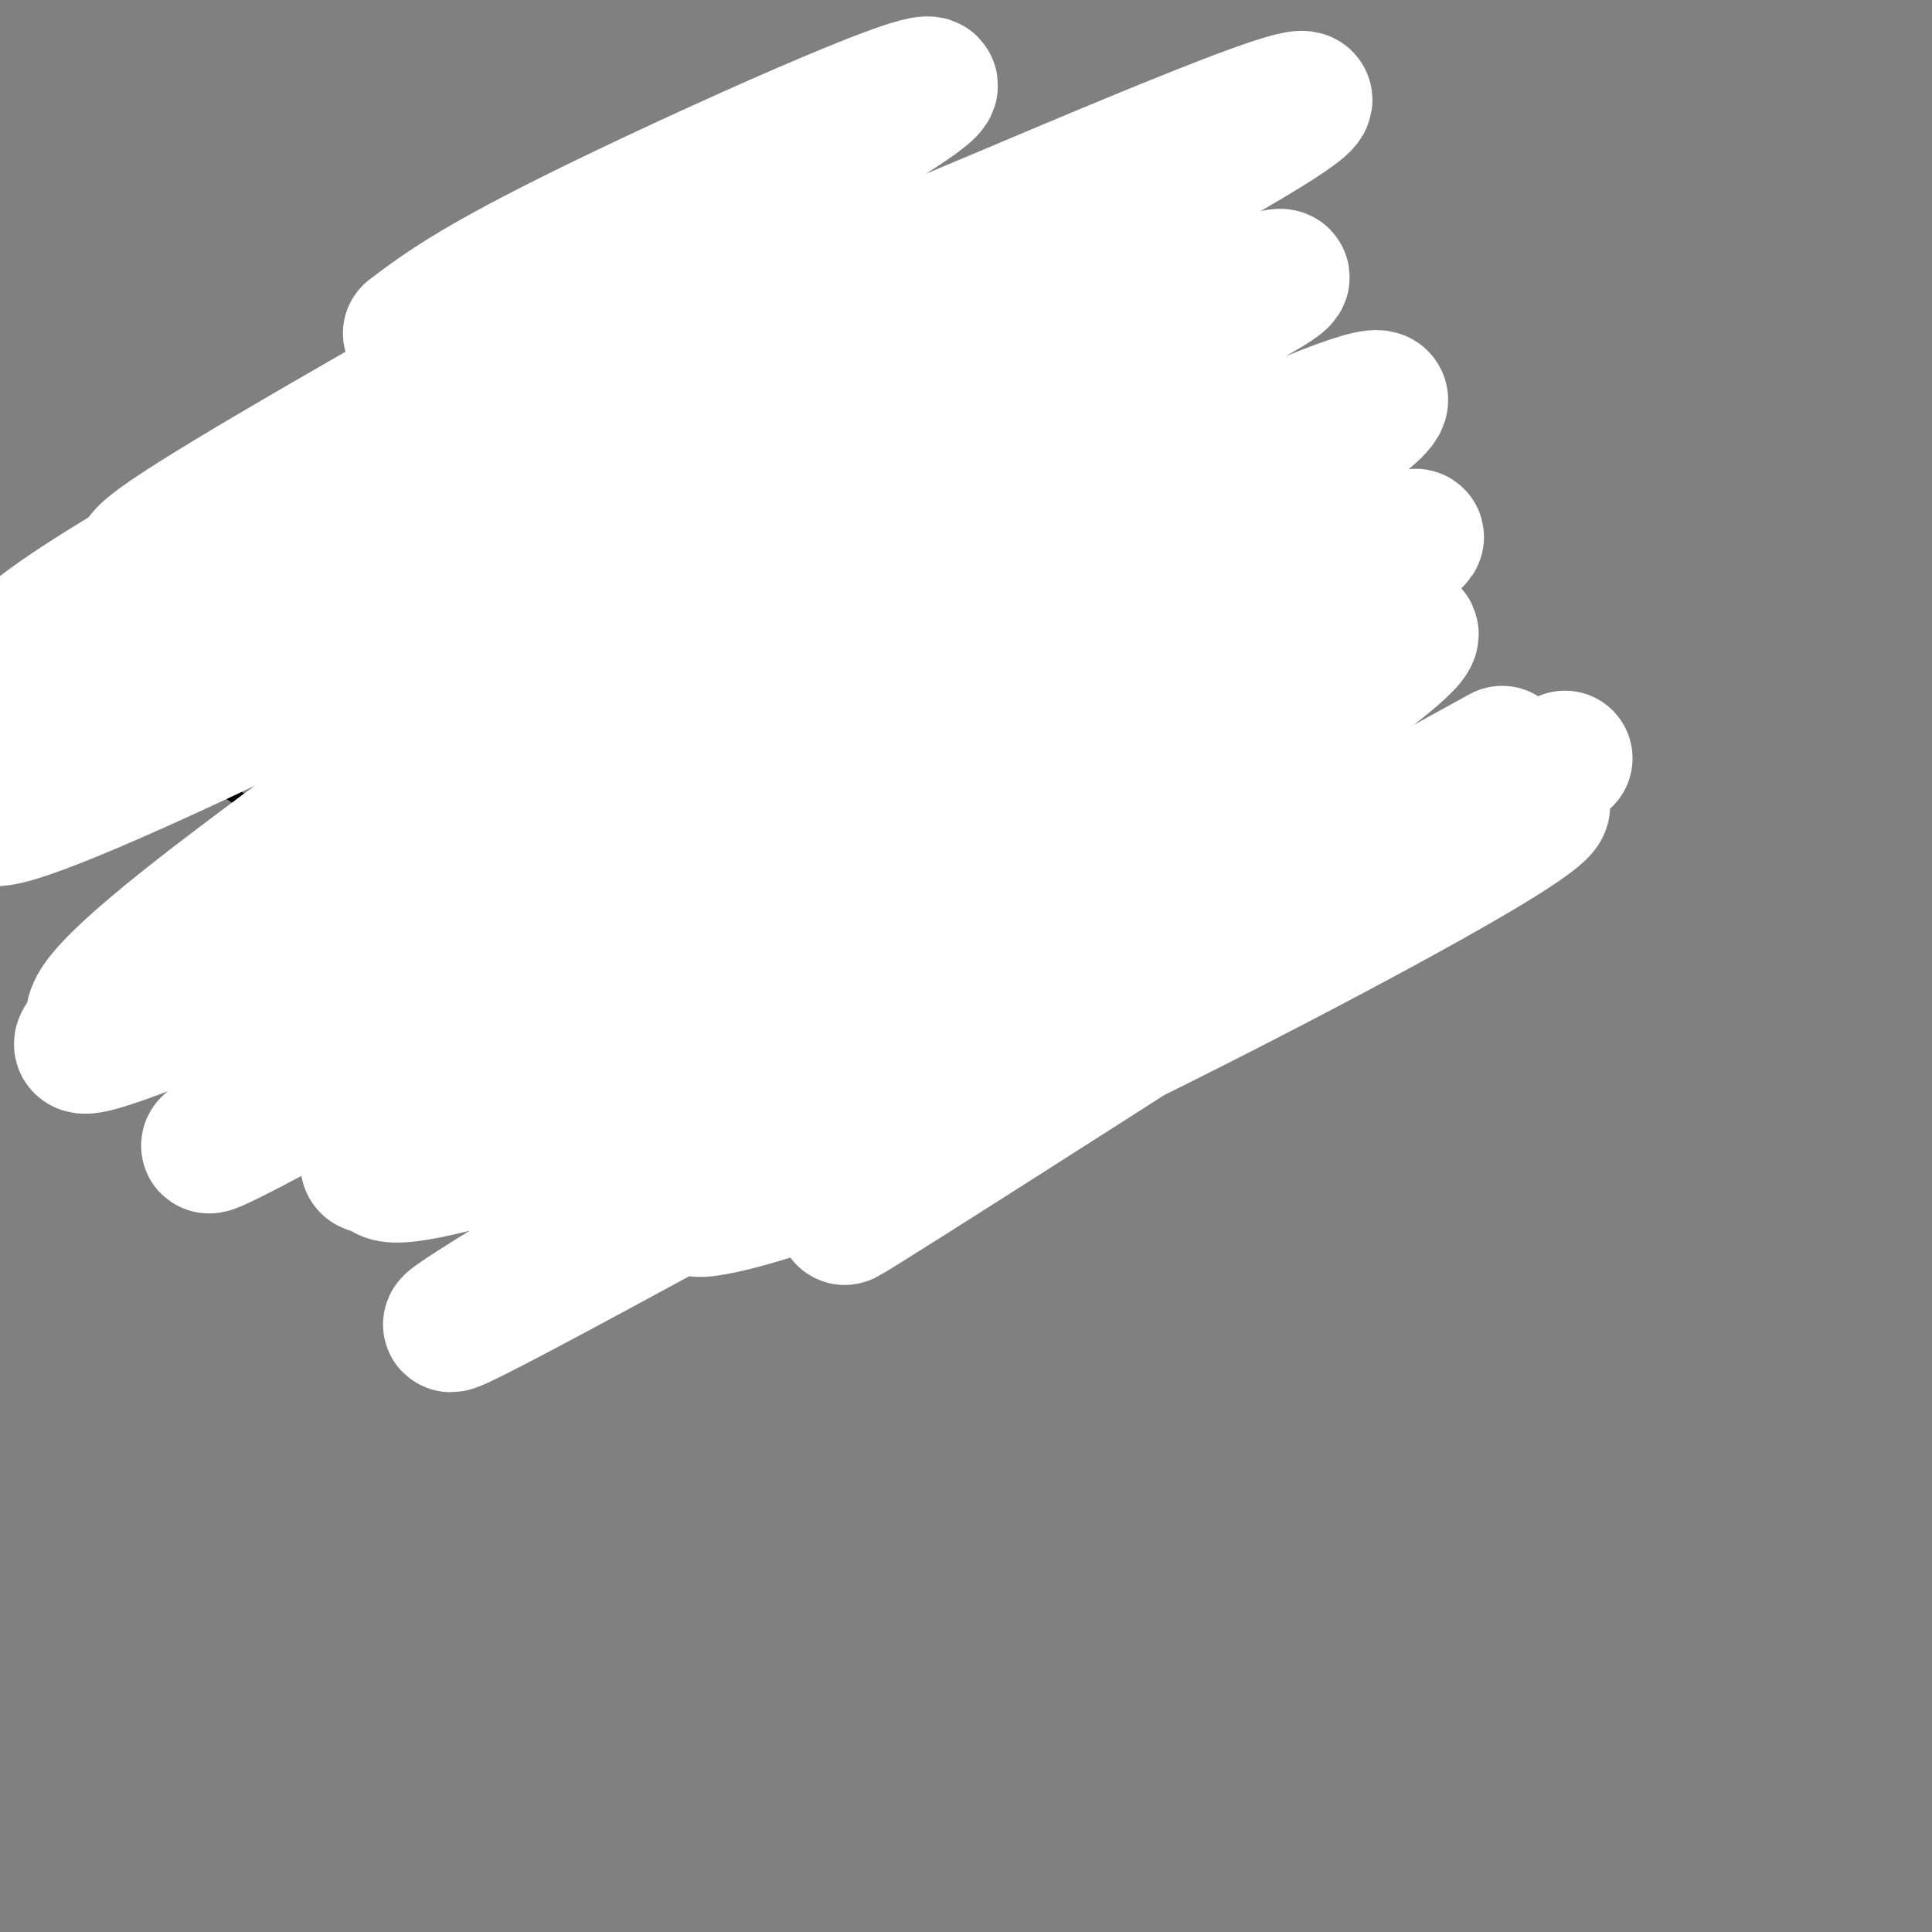 <svg viewBox='0 0 400 400' version='1.1' xmlns='http://www.w3.org/2000/svg' xmlns:xlink='http://www.w3.org/1999/xlink'><rect x="0" y="0" width="400" height="400" fill="#808080" stroke="none"/><g fill='none' stroke='#000000' stroke-width='3' stroke-linecap='round' stroke-linejoin='round'><path d='M143,155c-4.167,-2.750 -8.333,-5.500 -13,-4c-4.667,1.500 -9.833,7.250 -15,13'/><path d='M127,155c-3.250,1.500 -6.500,3.000 -9,6c-2.500,3.000 -4.250,7.500 -6,12'/><path d='M118,163c0.000,0.000 -10.000,11.000 -10,11'/><path d='M108,174c-3.111,1.711 -5.889,0.489 -6,0c-0.111,-0.489 2.444,-0.244 5,0'/><path d='M110,174c2.083,-4.417 4.167,-8.833 7,-12c2.833,-3.167 6.417,-5.083 10,-7'/><path d='M112,173c4.111,-6.289 8.222,-12.578 12,-16c3.778,-3.422 7.222,-3.978 11,-4c3.778,-0.022 7.889,0.489 12,1'/><path d='M126,156c3.167,-0.833 6.333,-1.667 10,-1c3.667,0.667 7.833,2.833 12,5'/><path d='M193,143c0.000,0.000 9.000,-12.000 9,-12'/><path d='M193,148c0.222,-3.511 0.444,-7.022 2,-10c1.556,-2.978 4.444,-5.422 8,-6c3.556,-0.578 7.778,0.711 12,2'/><path d='M196,141c3.133,-4.022 6.267,-8.044 10,-10c3.733,-1.956 8.067,-1.844 11,-1c2.933,0.844 4.467,2.422 6,4'/><path d='M204,135c1.917,-1.667 3.833,-3.333 7,-3c3.167,0.333 7.583,2.667 12,5'/><path d='M219,134c0.000,0.000 8.000,1.000 8,1'/><path d='M225,137c0.000,0.000 5.000,-3.000 5,-3'/><path d='M128,159c-1.204,0.710 -2.408,1.421 -3,5c-0.592,3.579 -0.573,10.028 2,14c2.573,3.972 7.700,5.467 11,5c3.300,-0.467 4.773,-2.895 6,-5c1.227,-2.105 2.208,-3.887 1,-7c-1.208,-3.113 -4.604,-7.556 -8,-12'/><path d='M137,159c-3.167,-1.500 -7.083,0.750 -11,3'/><path d='M135,170c1.500,3.417 3.000,6.833 3,7c0.000,0.167 -1.500,-2.917 -3,-6'/><path d='M136,168c-1.214,0.480 -2.427,0.960 -3,3c-0.573,2.040 -0.504,5.640 2,6c2.504,0.360 7.443,-2.518 7,-5c-0.443,-2.482 -6.270,-4.566 -8,-4c-1.730,0.566 0.635,3.783 3,7'/><path d='M137,175c1.408,0.384 3.429,-2.155 2,-5c-1.429,-2.845 -6.308,-5.997 -8,-5c-1.692,0.997 -0.198,6.142 1,8c1.198,1.858 2.099,0.429 3,-1'/><path d='M205,139c-1.048,4.167 -2.095,8.333 -2,11c0.095,2.667 1.333,3.833 4,5c2.667,1.167 6.762,2.333 9,1c2.238,-1.333 2.619,-5.167 3,-9'/><path d='M219,147c0.911,-2.822 1.689,-5.378 0,-7c-1.689,-1.622 -5.844,-2.311 -10,-3'/><path d='M210,146c1.489,2.022 2.978,4.044 3,3c0.022,-1.044 -1.422,-5.156 -2,-6c-0.578,-0.844 -0.289,1.578 0,4'/><path d='M211,147c0.489,1.200 1.711,2.200 2,2c0.289,-0.200 -0.356,-1.600 -1,-3'/><path d='M216,153c-0.392,-1.842 -0.785,-3.684 -2,-5c-1.215,-1.316 -3.254,-2.105 -3,-1c0.254,1.105 2.799,4.105 3,4c0.201,-0.105 -1.943,-3.316 -3,-4c-1.057,-0.684 -1.029,1.158 -1,3'/><path d='M210,150c0.691,-0.747 2.917,-4.115 2,-5c-0.917,-0.885 -4.978,0.711 -5,2c-0.022,1.289 3.994,2.270 5,1c1.006,-1.270 -0.998,-4.791 -2,-5c-1.002,-0.209 -1.001,2.896 -1,6'/><path d='M209,149c1.149,0.884 4.521,0.093 5,-2c0.479,-2.093 -1.933,-5.489 -3,-5c-1.067,0.489 -0.787,4.862 0,6c0.787,1.138 2.082,-0.961 2,-2c-0.082,-1.039 -1.541,-1.020 -3,-1'/><path d='M143,125c-4.417,-1.750 -8.833,-3.500 -14,-2c-5.167,1.500 -11.083,6.250 -17,11'/><path d='M122,128c0.000,0.000 -19.000,18.000 -19,18'/><path d='M183,117c3.583,-3.833 7.167,-7.667 11,-9c3.833,-1.333 7.917,-0.167 12,1'/><path d='M188,112c0.000,0.000 26.000,-1.000 26,-1'/><path d='M184,204c0.000,0.000 16.000,-8.000 16,-8'/><path d='M180,206c0.000,0.000 24.000,-10.000 24,-10'/><path d='M197,196c4.167,-0.583 8.333,-1.167 12,-3c3.667,-1.833 6.833,-4.917 10,-8'/><path d='M214,191c0.000,0.000 3.000,-6.000 3,-6'/><path d='M187,203c0.000,0.000 -12.000,4.000 -12,4'/><path d='M179,207c-5.067,-0.067 -10.133,-0.133 -11,0c-0.867,0.133 2.467,0.467 3,1c0.533,0.533 -1.733,1.267 -4,2'/><path d='M167,210c1.667,1.167 7.833,3.083 14,5'/><path d='M170,210c2.917,2.500 5.833,5.000 10,6c4.167,1.000 9.583,0.500 15,0'/><path d='M203,216c0.000,0.000 12.000,-19.000 12,-19'/><path d='M210,208c0.000,0.000 5.000,-12.000 5,-12'/><path d='M215,200c0.333,-3.867 0.667,-7.733 0,-6c-0.667,1.733 -2.333,9.067 -5,13c-2.667,3.933 -6.333,4.467 -10,5'/><path d='M121,186c0.000,0.000 12.000,2.000 12,2'/><path d='M116,185c0.000,0.000 -5.000,1.000 -5,1'/><path d='M123,189c0.000,0.000 -3.000,1.000 -3,1'/><path d='M212,162c0.000,0.000 10.000,-5.000 10,-5'/><path d='M226,148c0.000,0.000 5.000,-3.000 5,-3'/><path d='M226,148c0.000,0.000 4.000,3.000 4,3'/><path d='M108,165c0.000,0.000 14.000,-17.000 14,-17'/><path d='M138,145c0.000,0.000 13.000,1.000 13,1'/><path d='M185,134c0.000,0.000 12.000,-10.000 12,-10'/><path d='M211,121c0.000,0.000 8.000,-1.000 8,-1'/><path d='M230,134c0.000,0.000 8.000,18.000 8,18'/><path d='M241,152c6.083,2.083 12.167,4.167 15,6c2.833,1.833 2.417,3.417 2,5'/><path d='M260,158c3.250,2.667 6.500,5.333 7,10c0.500,4.667 -1.750,11.333 -4,18'/><path d='M266,179c-5.417,8.667 -10.833,17.333 -14,21c-3.167,3.667 -4.083,2.333 -5,1'/><path d='M88,152c-1.250,-5.161 -2.500,-10.321 0,-17c2.500,-6.679 8.750,-14.875 16,-22c7.250,-7.125 15.500,-13.179 25,-17c9.500,-3.821 20.250,-5.411 31,-7'/><path d='M115,107c10.333,-6.333 20.667,-12.667 36,-15c15.333,-2.333 35.667,-0.667 56,1'/><path d='M201,91c-10.690,-0.399 -21.381,-0.798 -30,0c-8.619,0.798 -15.167,2.792 -25,8c-9.833,5.208 -22.952,13.631 -31,20c-8.048,6.369 -11.024,10.685 -14,15'/><path d='M107,123c-4.423,3.887 -8.845,7.774 -14,13c-5.155,5.226 -11.042,11.792 -12,16c-0.958,4.208 3.012,6.060 3,1c-0.012,-5.060 -4.006,-17.030 -8,-29'/><path d='M76,124c-1.333,-4.833 -0.667,-2.417 0,0'/><path d='M76,136c-0.976,-4.982 -1.952,-9.964 0,-14c1.952,-4.036 6.833,-7.125 17,-14c10.167,-6.875 25.619,-17.536 37,-23c11.381,-5.464 18.690,-5.732 26,-6'/><path d='M97,106c5.583,-4.119 11.167,-8.238 19,-12c7.833,-3.762 17.917,-7.167 27,-9c9.083,-1.833 17.167,-2.095 24,-1c6.833,1.095 12.417,3.548 18,6'/><path d='M94,111c-5.622,4.867 -11.244,9.733 -14,17c-2.756,7.267 -2.644,16.933 -2,21c0.644,4.067 1.822,2.533 3,1'/><path d='M81,145c-1.250,-4.500 -2.500,-9.000 -3,-7c-0.500,2.000 -0.250,10.500 0,19'/><path d='M79,161c-8.200,0.844 -16.400,1.689 -21,1c-4.600,-0.689 -5.600,-2.911 -6,-5c-0.400,-2.089 -0.200,-4.044 0,-6'/><path d='M50,146c-1.622,-2.489 -3.244,-4.978 -4,-10c-0.756,-5.022 -0.644,-12.578 1,-17c1.644,-4.422 4.822,-5.711 8,-7'/><path d='M65,92c13.444,-3.889 26.889,-7.778 35,-16c8.111,-8.222 10.889,-20.778 16,-27c5.111,-6.222 12.556,-6.111 20,-6'/><path d='M148,45c11.833,-2.000 23.667,-4.000 36,-1c12.333,3.000 25.167,11.000 38,19'/><path d='M212,60c1.600,-0.474 3.199,-0.947 6,3c2.801,3.947 6.802,12.316 9,17c2.198,4.684 2.592,5.684 0,7c-2.592,1.316 -8.169,2.947 -10,3c-1.831,0.053 0.085,-1.474 2,-3'/><path d='M227,83c0.000,0.000 -17.000,8.000 -17,8'/><path d='M39,147c-1.833,2.667 -3.667,5.333 -1,9c2.667,3.667 9.833,8.333 17,13'/><path d='M79,183c-2.994,0.018 -5.988,0.036 -8,3c-2.012,2.964 -3.042,8.875 -1,15c2.042,6.125 7.155,12.464 11,16c3.845,3.536 6.423,4.268 9,5'/><path d='M80,217c-0.500,1.417 -1.000,2.833 3,3c4.000,0.167 12.500,-0.917 21,-2'/><path d='M97,219c0.000,0.000 18.000,10.000 18,10'/><path d='M104,221c1.750,3.917 3.500,7.833 7,11c3.500,3.167 8.750,5.583 14,8'/><path d='M122,236c-0.250,2.417 -0.500,4.833 5,5c5.500,0.167 16.750,-1.917 28,-4'/><path d='M171,239c4.417,0.750 8.833,1.500 16,0c7.167,-1.500 17.083,-5.250 27,-9'/><path d='M184,239c0.000,0.000 47.000,-20.000 47,-20'/><path d='M224,227c0.000,0.000 19.000,-20.000 19,-20'/><path d='M239,216c0.000,0.000 5.000,-9.000 5,-9'/><path d='M174,211c0.000,0.000 -16.000,3.000 -16,3'/><path d='M169,212c0.000,0.000 -11.000,2.000 -11,2'/></g>
<g fill='none' stroke='#ffffff' stroke-width='28' stroke-linecap='round' stroke-linejoin='round'><path d='M311,156c-85.971,47.290 -171.943,94.580 -203,111c-31.057,16.420 -7.200,1.969 19,-14c26.200,-15.969 54.745,-33.458 94,-51c39.255,-17.542 89.222,-35.139 67,-27c-22.222,8.139 -116.632,42.014 -163,57c-46.368,14.986 -44.692,11.085 -46,10c-1.308,-1.085 -5.598,0.647 0,-4c5.598,-4.647 21.084,-15.674 28,-21c6.916,-5.326 5.262,-4.950 34,-21c28.738,-16.050 87.869,-48.525 147,-81'/><path d='M288,115c17.379,-10.696 -12.673,3.063 -28,9c-15.327,5.937 -15.929,4.053 -71,34c-55.071,29.947 -164.612,91.727 -143,77c21.612,-14.727 174.376,-105.960 222,-138c47.624,-32.040 -9.894,-4.888 -59,18c-49.106,22.888 -89.801,41.513 -119,55c-29.199,13.487 -46.901,21.838 -35,12c11.901,-9.838 53.407,-37.864 99,-64c45.593,-26.136 95.275,-50.383 108,-58c12.725,-7.617 -11.507,1.395 -48,16c-36.493,14.605 -85.246,34.802 -134,55'/><path d='M80,131c-46.533,20.731 -95.867,45.057 -51,21c44.867,-24.057 183.935,-96.497 226,-121c42.065,-24.503 -12.874,-1.069 -51,15c-38.126,16.069 -59.440,24.773 -98,41c-38.560,16.227 -94.367,39.978 -71,24c23.367,-15.978 125.906,-71.687 151,-88c25.094,-16.313 -27.259,6.768 -57,21c-29.741,14.232 -36.871,19.616 -44,25'/><path d='M324,157c-72.927,46.718 -145.854,93.435 -149,95c-3.146,1.565 63.488,-42.024 103,-65c39.512,-22.976 51.901,-25.340 32,-13c-19.901,12.340 -72.093,39.384 -106,55c-33.907,15.616 -49.529,19.804 -56,21c-6.471,1.196 -3.792,-0.599 -1,-3c2.792,-2.401 5.697,-5.406 13,-13c7.303,-7.594 19.005,-19.775 51,-43c31.995,-23.225 84.284,-57.493 81,-60c-3.284,-2.507 -62.142,26.746 -121,56'/><path d='M171,187c-35.231,17.062 -62.807,31.716 -75,36c-12.193,4.284 -9.003,-1.802 35,-28c44.003,-26.198 128.820,-72.509 113,-70c-15.820,2.509 -132.278,53.838 -185,76c-52.722,22.162 -41.708,15.157 -40,12c1.708,-3.157 -5.889,-2.468 26,-27c31.889,-24.532 103.263,-74.286 123,-91c19.737,-16.714 -12.163,-0.387 -40,14c-27.837,14.387 -51.610,26.835 -77,39c-25.390,12.165 -52.397,24.047 -53,21c-0.603,-3.047 25.199,-21.024 51,-39'/><path d='M49,130c28.915,-18.303 75.701,-44.559 77,-46c1.299,-1.441 -42.889,21.933 -74,36c-31.111,14.067 -49.145,18.826 -48,15c1.145,-3.826 21.470,-16.236 39,-26c17.530,-9.764 32.265,-16.882 47,-24'/></g>
</svg>